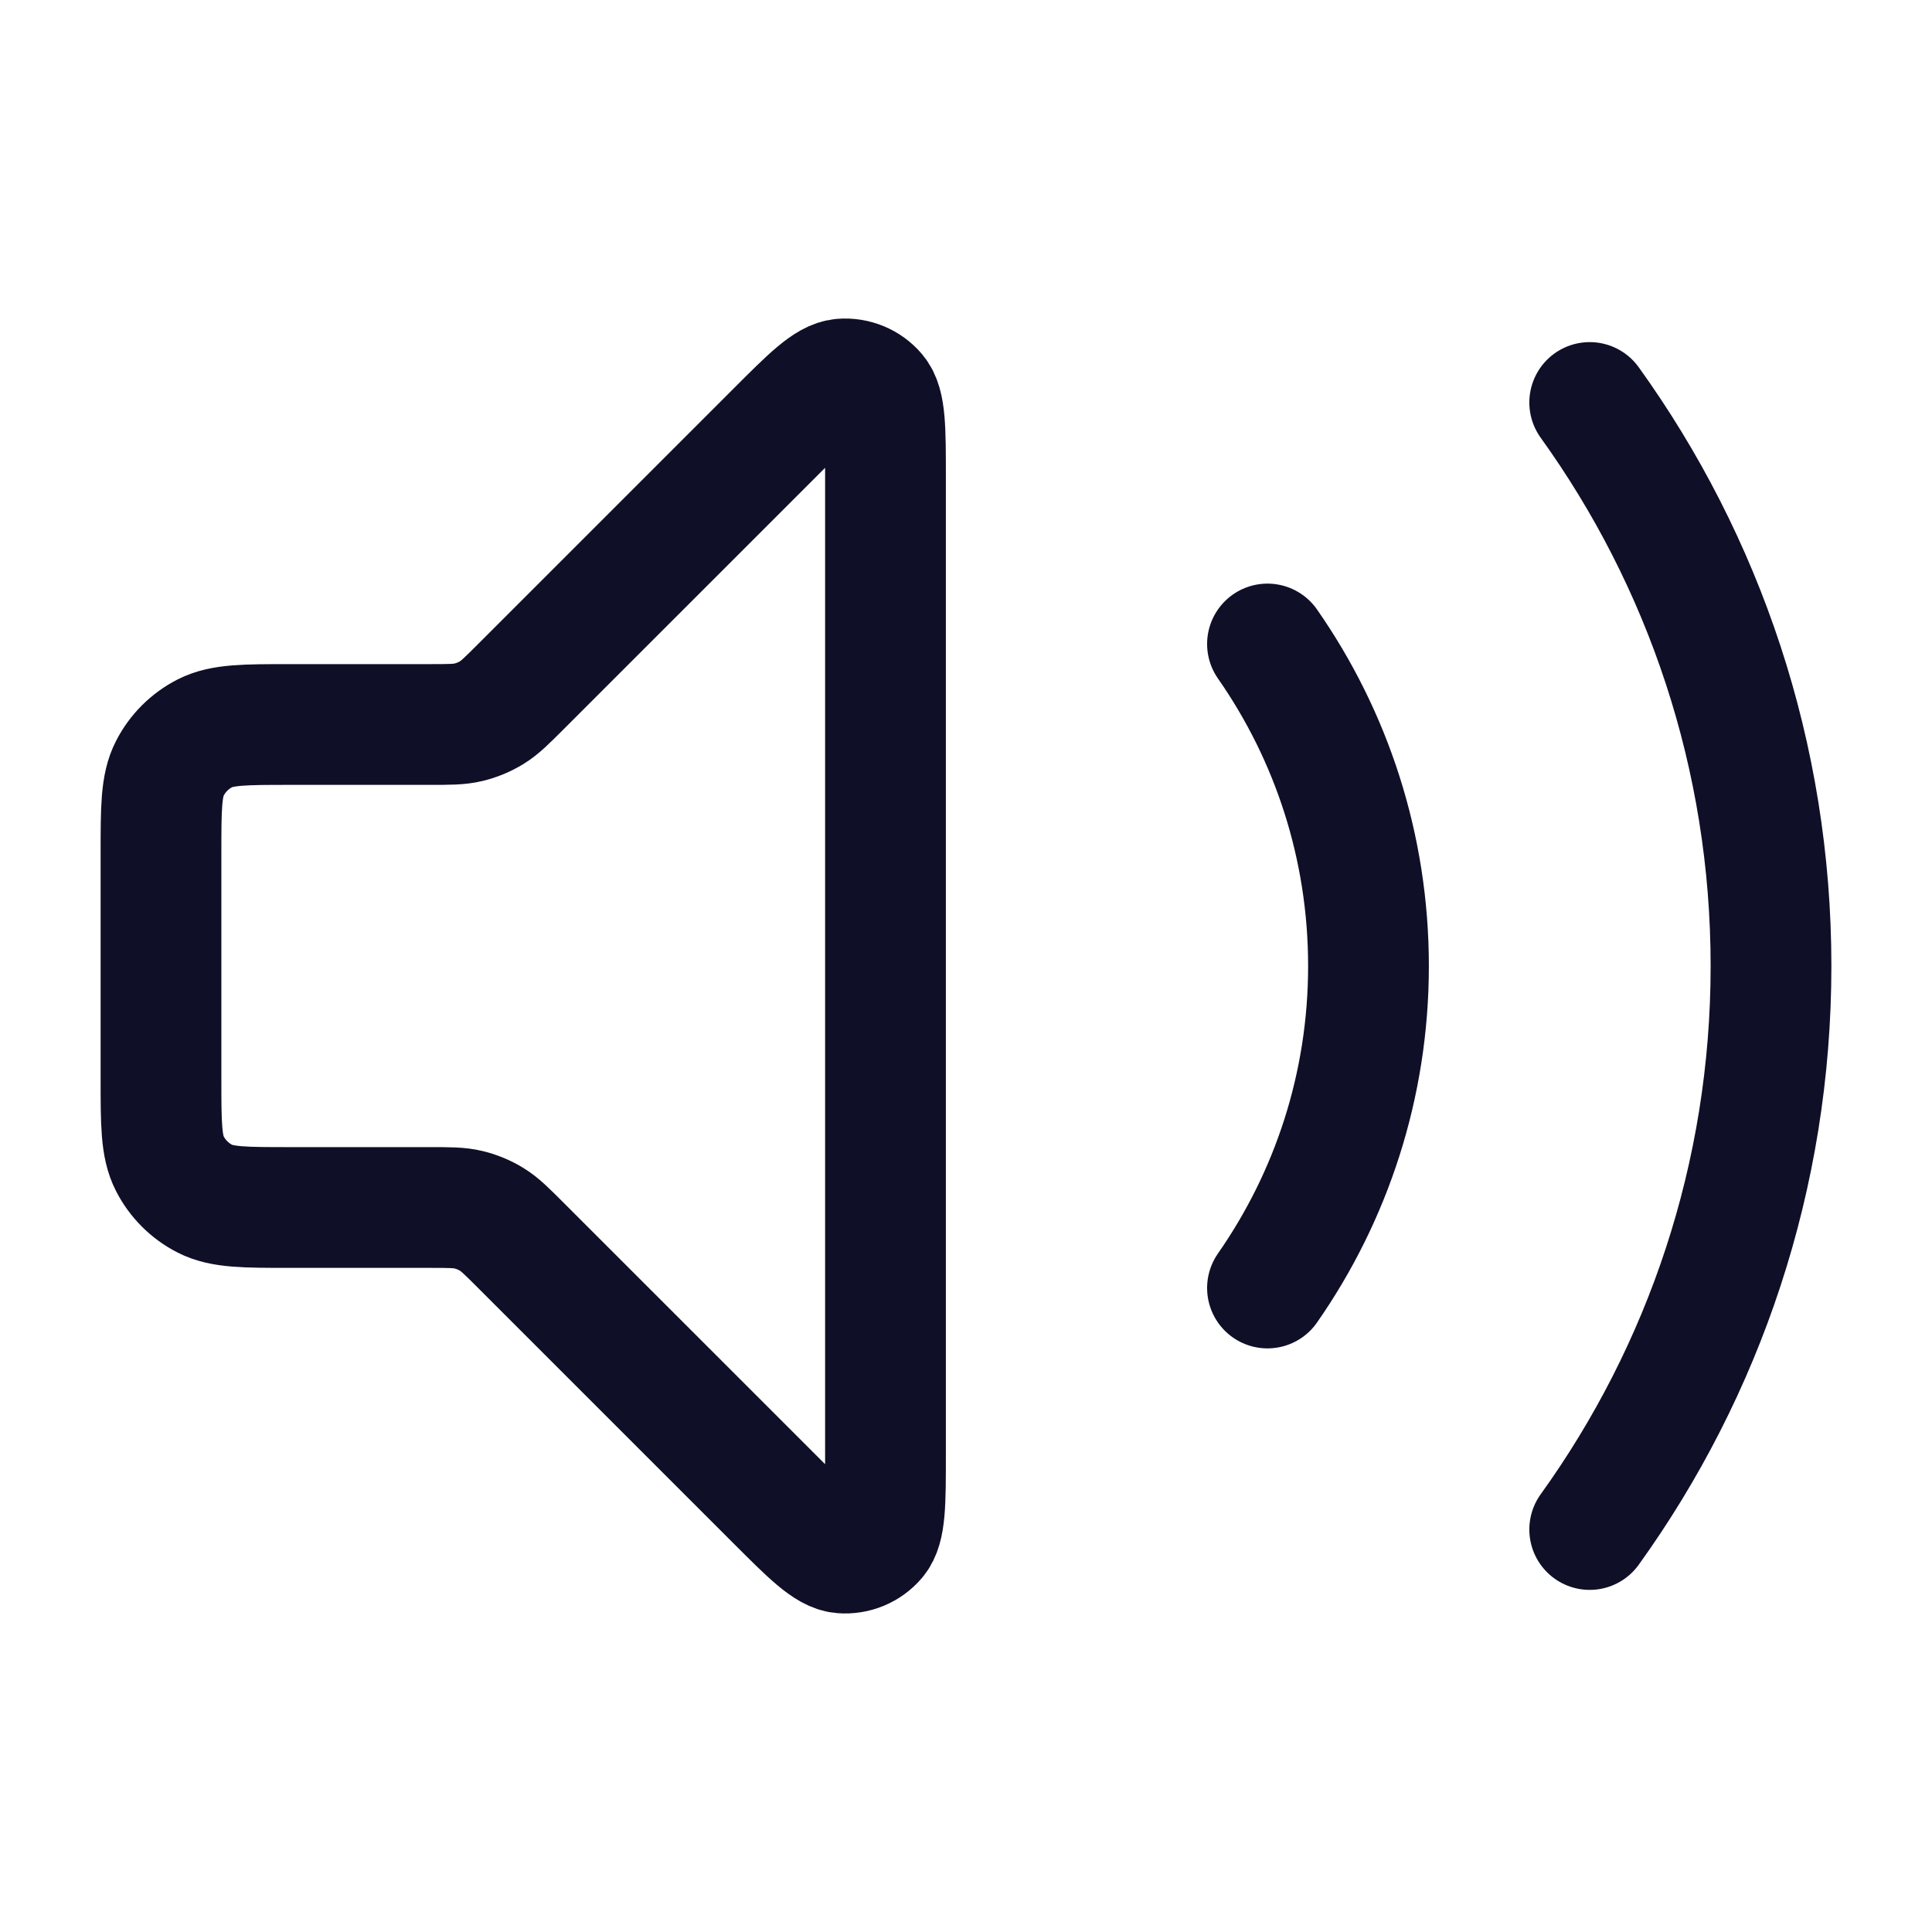 <?xml version="1.0" encoding="UTF-8"?> <svg xmlns="http://www.w3.org/2000/svg" width="64" height="64" viewBox="0 0 64 64" fill="none"><path d="M52.661 13.333C56.441 18.587 58.667 25.034 58.667 32C58.667 38.966 56.441 45.413 52.661 50.667M41.987 21.333C44.096 24.357 45.333 28.034 45.333 32C45.333 35.966 44.096 39.643 41.987 42.667M25.692 14.309L17.25 22.75C16.788 23.212 16.558 23.442 16.289 23.607C16.05 23.753 15.79 23.861 15.518 23.926C15.211 24 14.885 24 14.233 24H9.6C8.107 24 7.36 24 6.789 24.291C6.288 24.546 5.88 24.954 5.624 25.456C5.333 26.026 5.333 26.773 5.333 28.267V35.733C5.333 37.227 5.333 37.974 5.624 38.544C5.88 39.046 6.288 39.454 6.789 39.709C7.36 40 8.107 40 9.6 40H14.233C14.885 40 15.211 40 15.518 40.074C15.79 40.139 16.05 40.247 16.289 40.393C16.558 40.558 16.788 40.788 17.25 41.25L25.692 49.691C26.834 50.834 27.405 51.405 27.895 51.444C28.321 51.477 28.737 51.305 29.014 50.98C29.333 50.606 29.333 49.798 29.333 48.183V15.817C29.333 14.201 29.333 13.394 29.014 13.02C28.737 12.695 28.321 12.523 27.895 12.556C27.405 12.595 26.834 13.166 25.692 14.309Z" stroke="#0F0F28" stroke-width="4" stroke-linecap="round" stroke-linejoin="round"></path></svg> 
